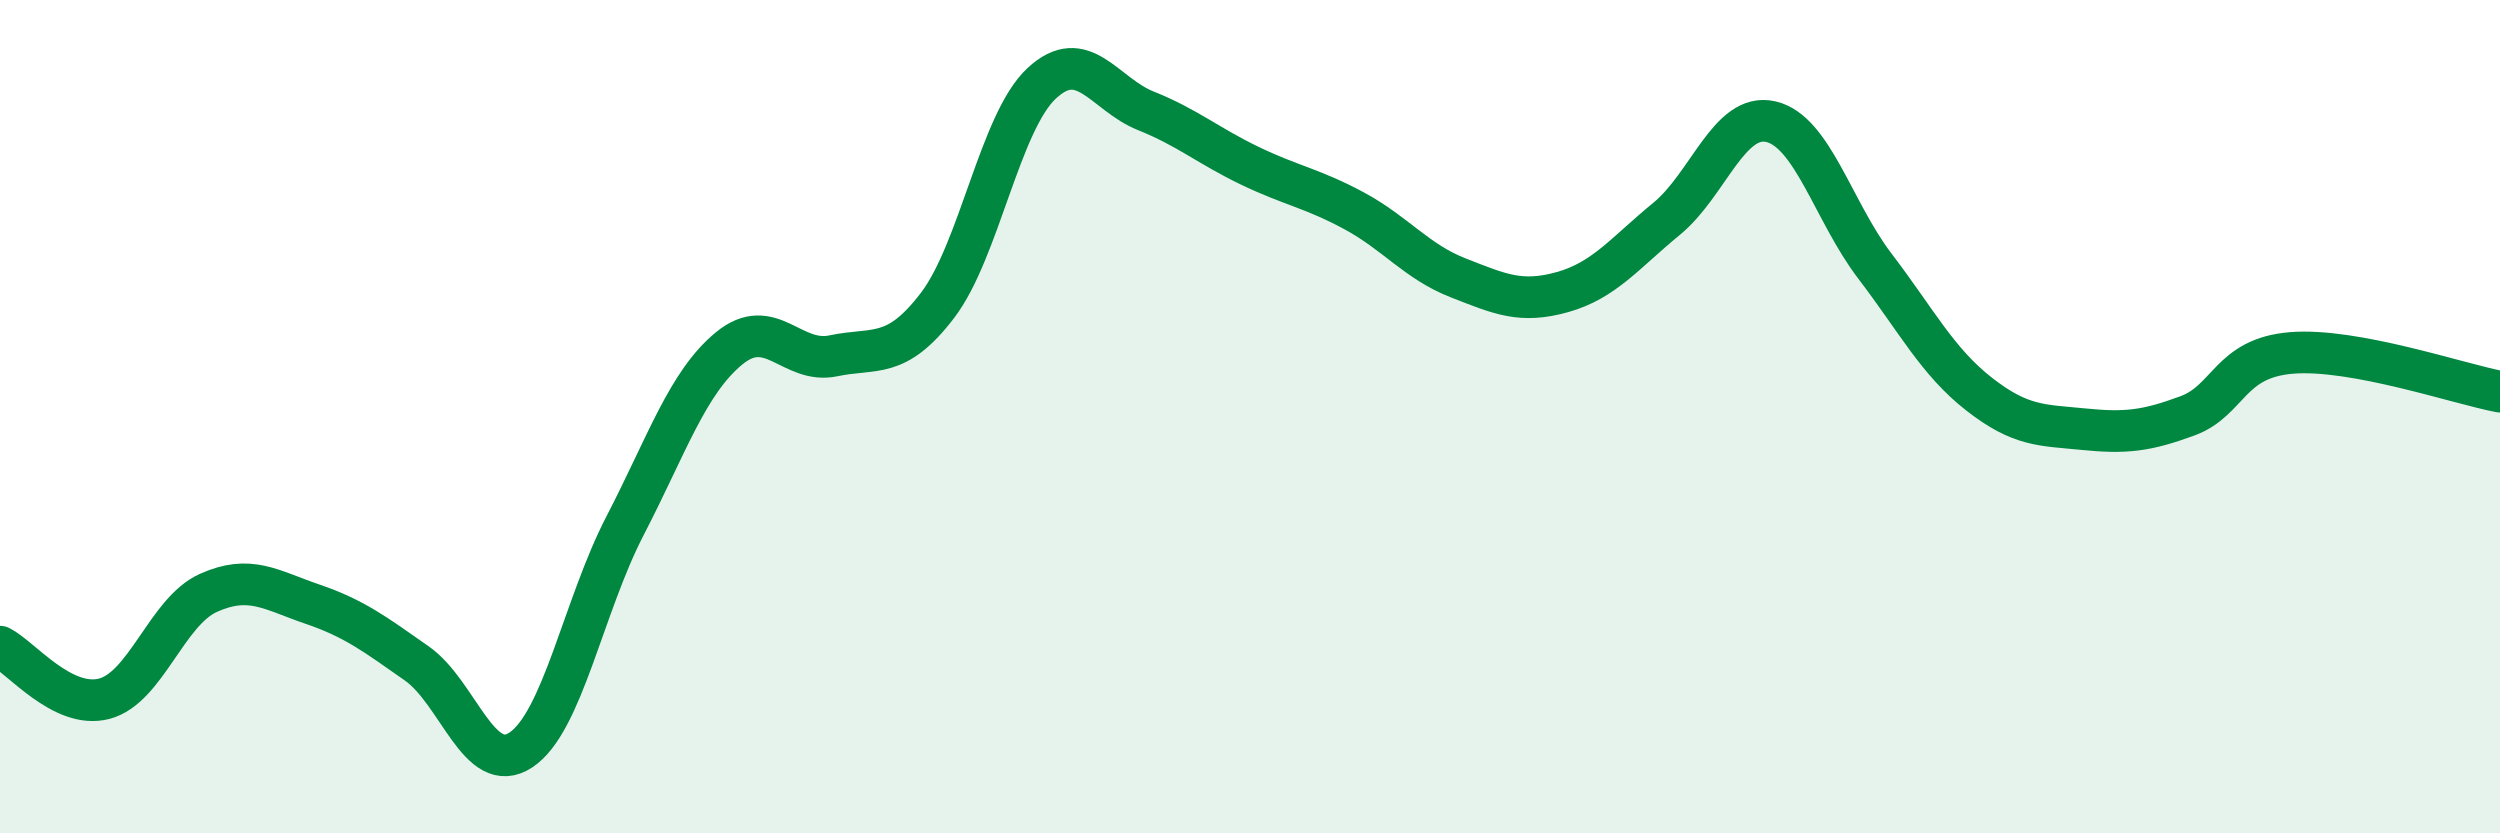 
    <svg width="60" height="20" viewBox="0 0 60 20" xmlns="http://www.w3.org/2000/svg">
      <path
        d="M 0,15.52 C 0.5,15.77 1.5,17.03 2.5,16.77 C 3.5,16.51 4,14.68 5,14.23 C 6,13.78 6.5,14.16 7.5,14.5 C 8.5,14.84 9,15.22 10,15.92 C 11,16.62 11.5,18.66 12.5,18 C 13.5,17.34 14,14.55 15,12.62 C 16,10.69 16.5,9.18 17.5,8.36 C 18.5,7.54 19,8.75 20,8.54 C 21,8.33 21.5,8.64 22.5,7.33 C 23.5,6.02 24,2.93 25,2 C 26,1.07 26.5,2.26 27.5,2.66 C 28.5,3.06 29,3.5 30,3.98 C 31,4.46 31.5,4.52 32.5,5.06 C 33.5,5.6 34,6.28 35,6.67 C 36,7.06 36.5,7.29 37.5,7.01 C 38.5,6.73 39,6.07 40,5.25 C 41,4.43 41.5,2.69 42.5,2.92 C 43.5,3.15 44,5.08 45,6.39 C 46,7.7 46.5,8.68 47.5,9.46 C 48.5,10.24 49,10.2 50,10.3 C 51,10.4 51.5,10.35 52.5,9.98 C 53.5,9.61 53.5,8.59 55,8.47 C 56.5,8.35 59,9.21 60,9.4L60 20L0 20Z"
        fill="#008740"
        opacity="0.1"
        stroke-linecap="round"
        stroke-linejoin="round"
      />
      <path
        d="M 0,15.52 C 0.5,15.77 1.5,17.03 2.5,16.77 C 3.5,16.51 4,14.68 5,14.23 C 6,13.78 6.5,14.16 7.5,14.5 C 8.5,14.84 9,15.22 10,15.92 C 11,16.62 11.5,18.66 12.5,18 C 13.5,17.34 14,14.55 15,12.62 C 16,10.69 16.5,9.18 17.5,8.36 C 18.5,7.54 19,8.75 20,8.54 C 21,8.33 21.5,8.64 22.5,7.33 C 23.5,6.02 24,2.93 25,2 C 26,1.07 26.5,2.26 27.5,2.66 C 28.5,3.06 29,3.5 30,3.98 C 31,4.46 31.5,4.52 32.5,5.06 C 33.5,5.6 34,6.28 35,6.67 C 36,7.06 36.5,7.29 37.5,7.01 C 38.5,6.73 39,6.07 40,5.25 C 41,4.43 41.5,2.69 42.5,2.92 C 43.5,3.15 44,5.08 45,6.39 C 46,7.7 46.5,8.68 47.5,9.46 C 48.5,10.24 49,10.2 50,10.3 C 51,10.4 51.5,10.35 52.5,9.98 C 53.5,9.61 53.5,8.59 55,8.47 C 56.5,8.35 59,9.21 60,9.4"
        stroke="#008740"
        stroke-width="1"
        fill="none"
        stroke-linecap="round"
        stroke-linejoin="round"
      />
    </svg>
  